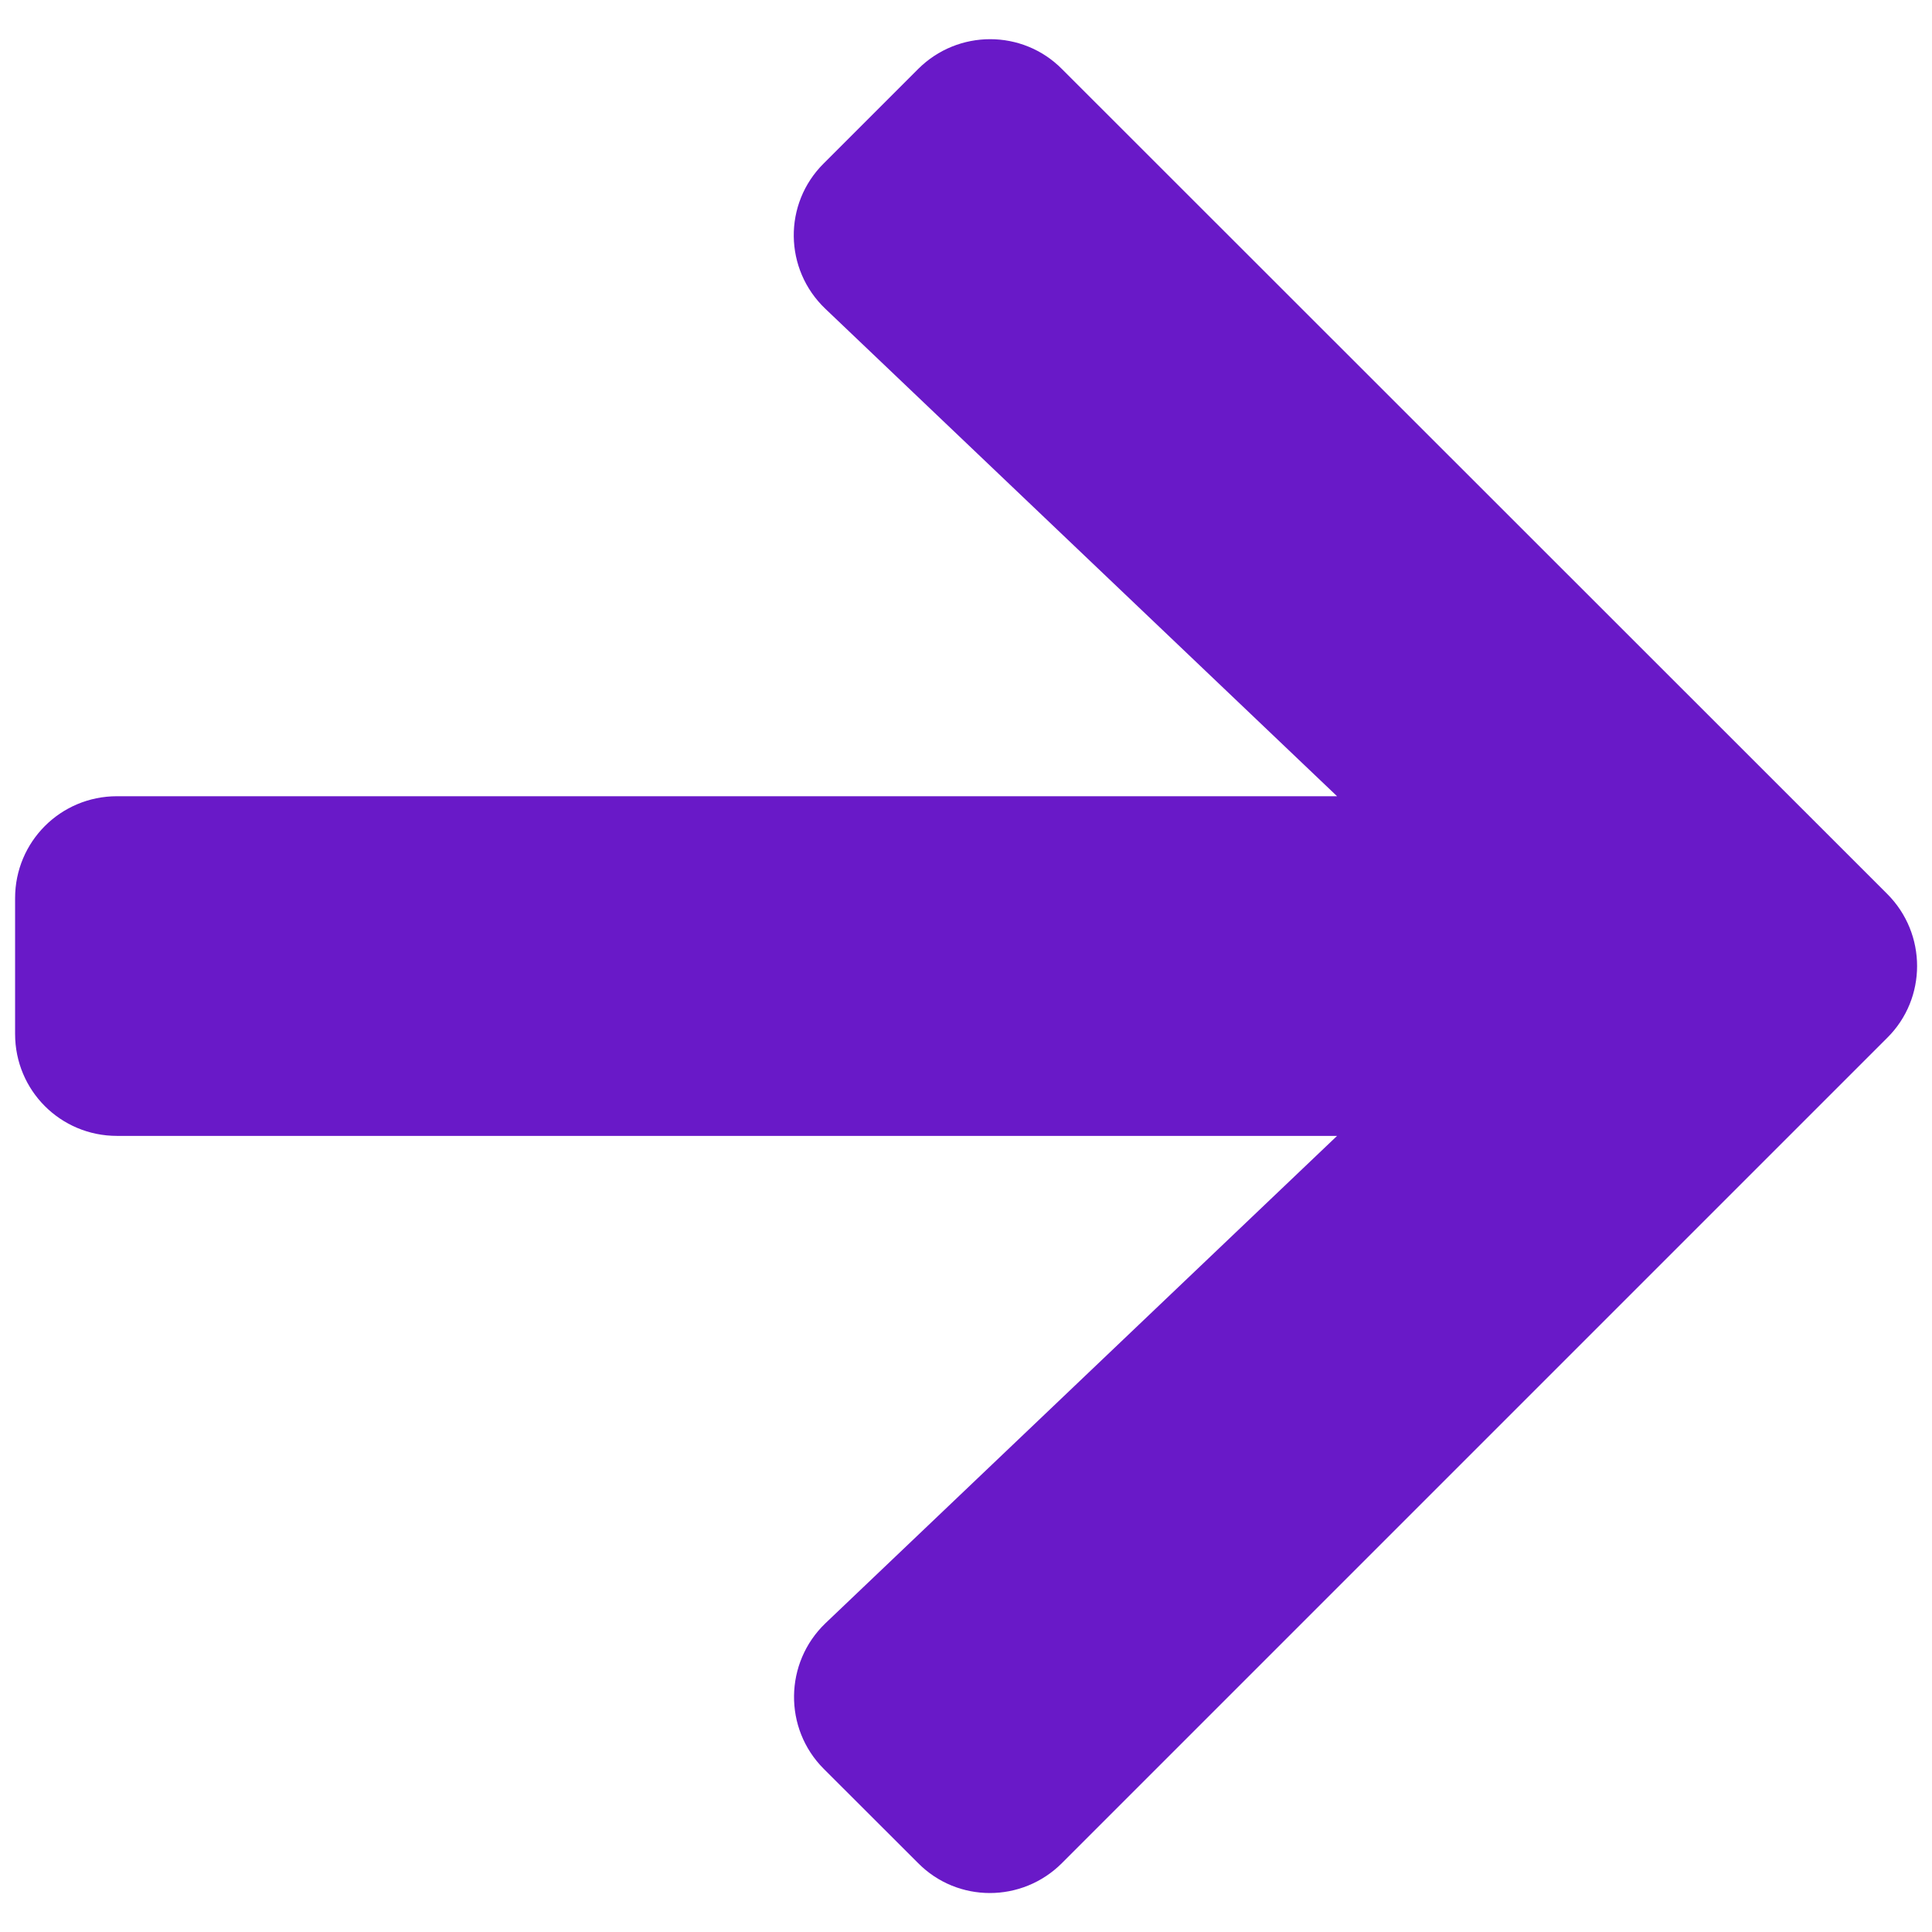 <svg width="16" height="16" viewBox="0 0 16 16" fill="none" xmlns="http://www.w3.org/2000/svg">
<g clip-path="url(#clip0_2208_2)">
<path d="M6.822 1.353L7.603 0.572C7.933 0.242 8.468 0.242 8.795 0.572L15.629 7.403C15.959 7.733 15.959 8.268 15.629 8.595L8.795 15.429C8.464 15.76 7.93 15.76 7.603 15.429L6.822 14.649C6.488 14.315 6.495 13.77 6.836 13.443L11.073 9.407H0.969C0.501 9.407 0.125 9.031 0.125 8.563V7.438C0.125 6.971 0.501 6.594 0.969 6.594H11.073L6.836 2.558C6.492 2.231 6.485 1.687 6.822 1.353Z" fill="#6919C8"/>
</g>
<defs>
<clipPath id="clip0_2208_2">
<rect width="16" height="16" fill="white"/>
</clipPath>
</defs>
</svg>
